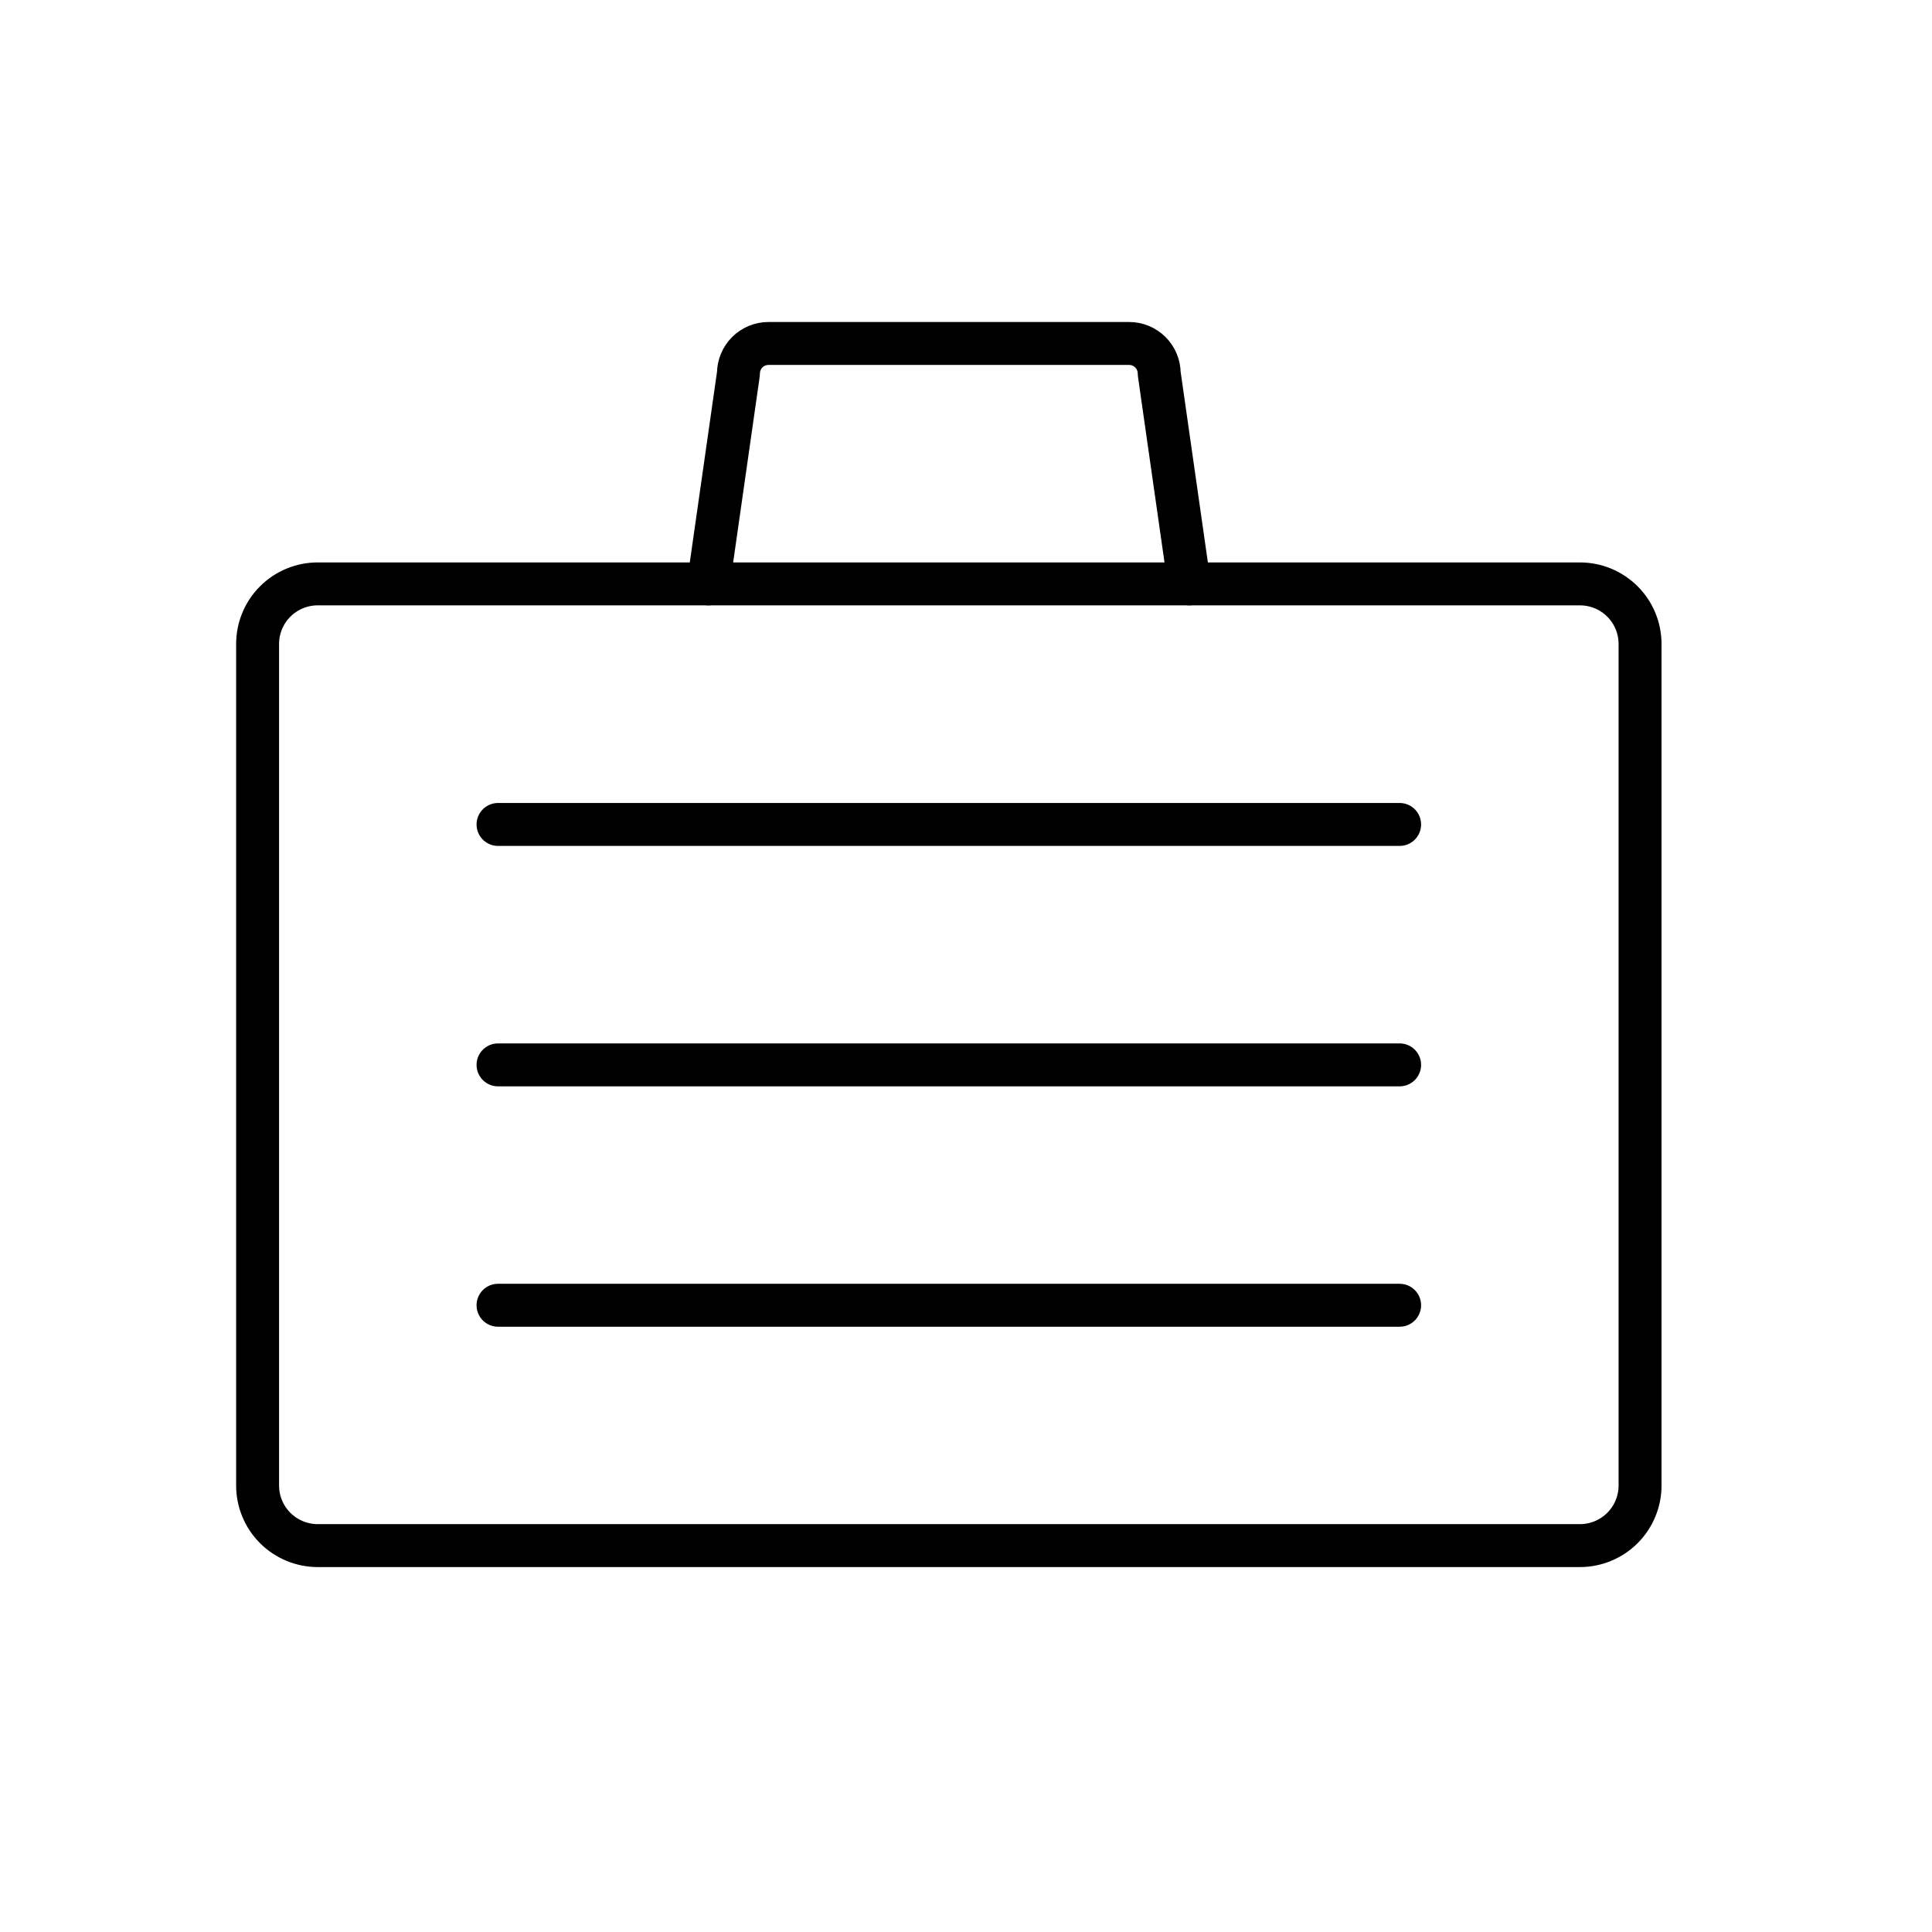 <svg width="45" height="45" viewBox="0 0 45 45" fill="none" xmlns="http://www.w3.org/2000/svg">
<path d="M38.2 34.6C38.2 34.971 38.053 35.327 37.79 35.59C37.527 35.852 37.171 36 36.8 36H7.4C7.029 36 6.673 35.852 6.41 35.59C6.147 35.327 6 34.971 6 34.6V15C6 14.628 6.147 14.272 6.41 14.01C6.673 13.747 7.029 13.6 7.4 13.6H36.8C37.171 13.6 37.527 13.747 37.79 14.01C38.053 14.272 38.2 14.628 38.2 15V34.6Z" stroke="black" stroke-linecap="round" stroke-linejoin="round"/>
<path d="M16.5 13.6L17.2 8.7C17.2 8.514 17.274 8.336 17.405 8.205C17.536 8.074 17.714 8 17.9 8H26.3C26.486 8 26.664 8.074 26.795 8.205C26.926 8.336 27 8.514 27 8.7L27.7 13.6" stroke="black" stroke-linecap="round" stroke-linejoin="round"/>
<path d="M11.6 19.203H32.6" stroke="black" stroke-linecap="round" stroke-linejoin="round"/>
<path d="M11.6 24.803H32.6" stroke="black" stroke-linecap="round" stroke-linejoin="round"/>
<path d="M11.6 30.402H32.6" stroke="black" stroke-linecap="round" stroke-linejoin="round"/>
</svg>
